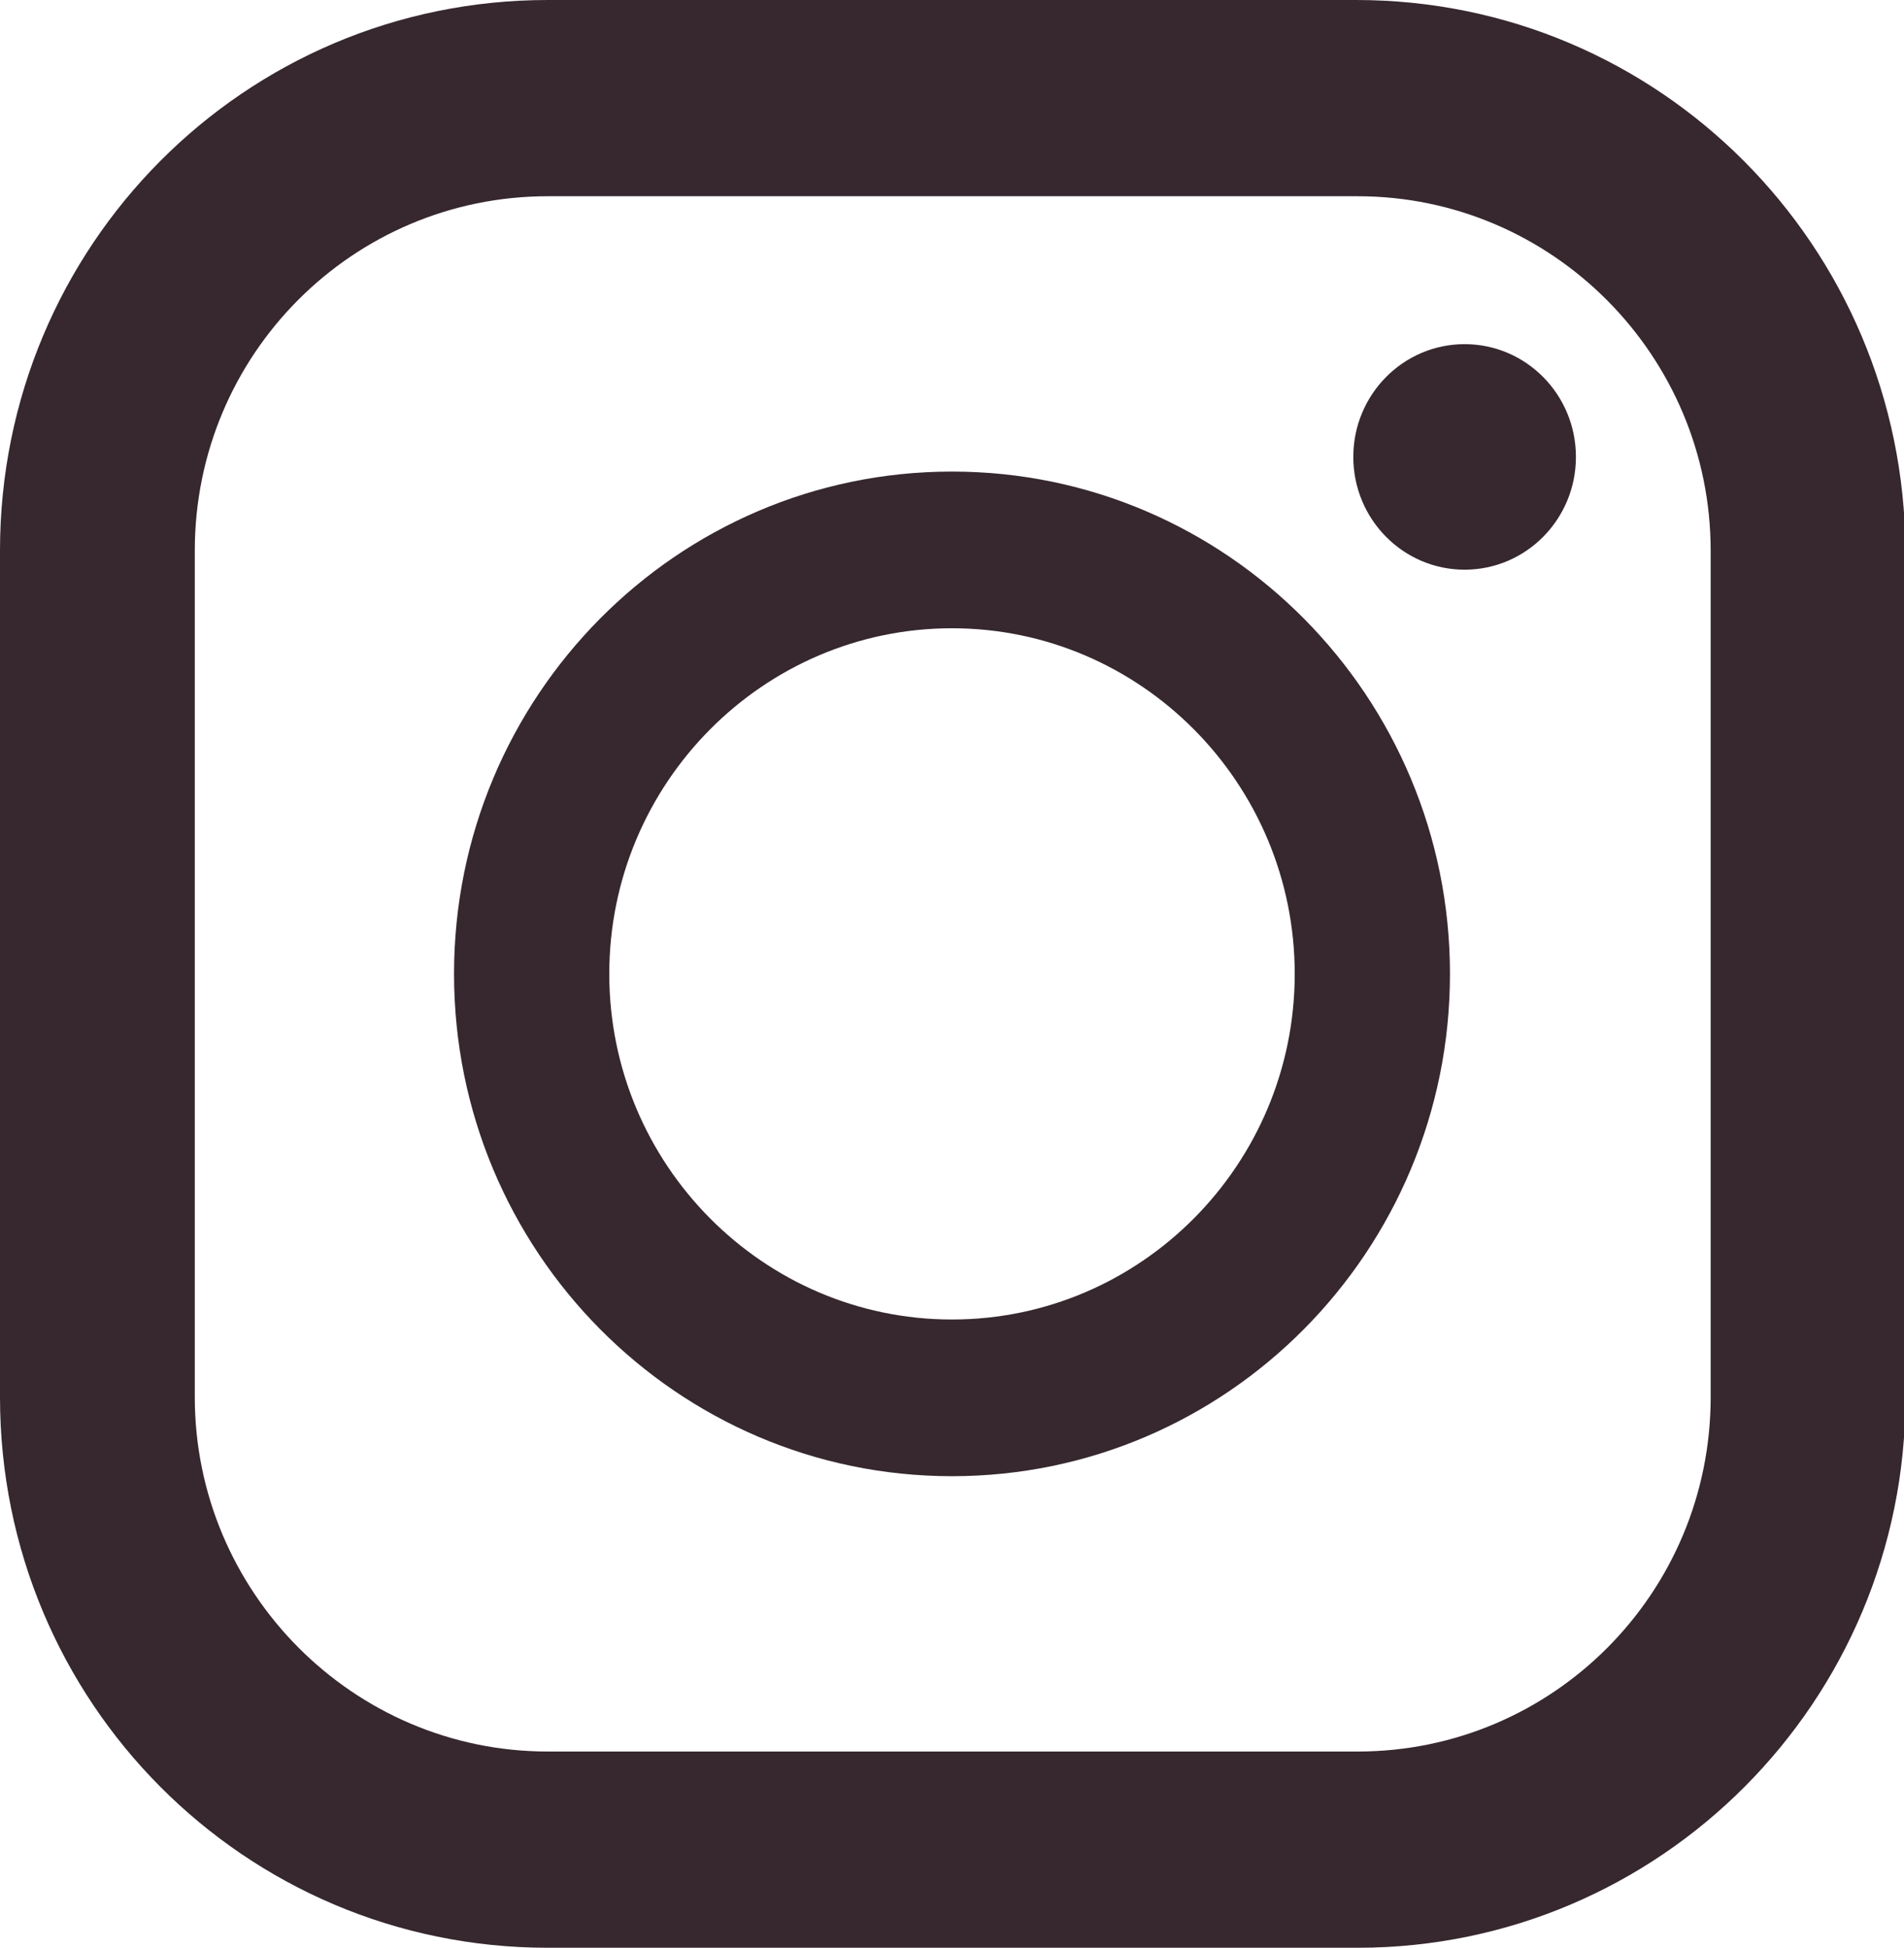 <?xml version="1.0" encoding="UTF-8"?> <svg xmlns="http://www.w3.org/2000/svg" viewBox="0 0 130 133"><g fill="#36282e"><path d="m92.6 0h-55.2c-20.7 0-37.4 16.8-37.4 37.6v57.8c0 20.8 16.7 37.6 37.4 37.6h55.3c20.6 0 37.4-16.8 37.4-37.6v-57.8c-.1-20.8-16.8-37.6-37.5-37.6zm-79.3 37.6c0-13.4 10.8-24.2 24.1-24.2h55.3c13.3 0 24.1 10.9 24.1 24.2v57.8c0 13.4-10.8 24.2-24.1 24.2h-55.3c-13.3 0-24.1-10.9-24.1-24.2z"></path><path d="m65 100.8c18.8 0 34-15.4 34-34.3s-15.2-34.3-34-34.3-34 15.4-34 34.3 15.2 34.3 34 34.3zm0-57.9c12.9 0 23.4 10.6 23.4 23.6s-10.5 23.6-23.4 23.6-23.4-10.6-23.4-23.6 10.5-23.6 23.4-23.6z"></path><ellipse cx="100" cy="31.2" rx="7.6" ry="7.7"></ellipse></g></svg> 